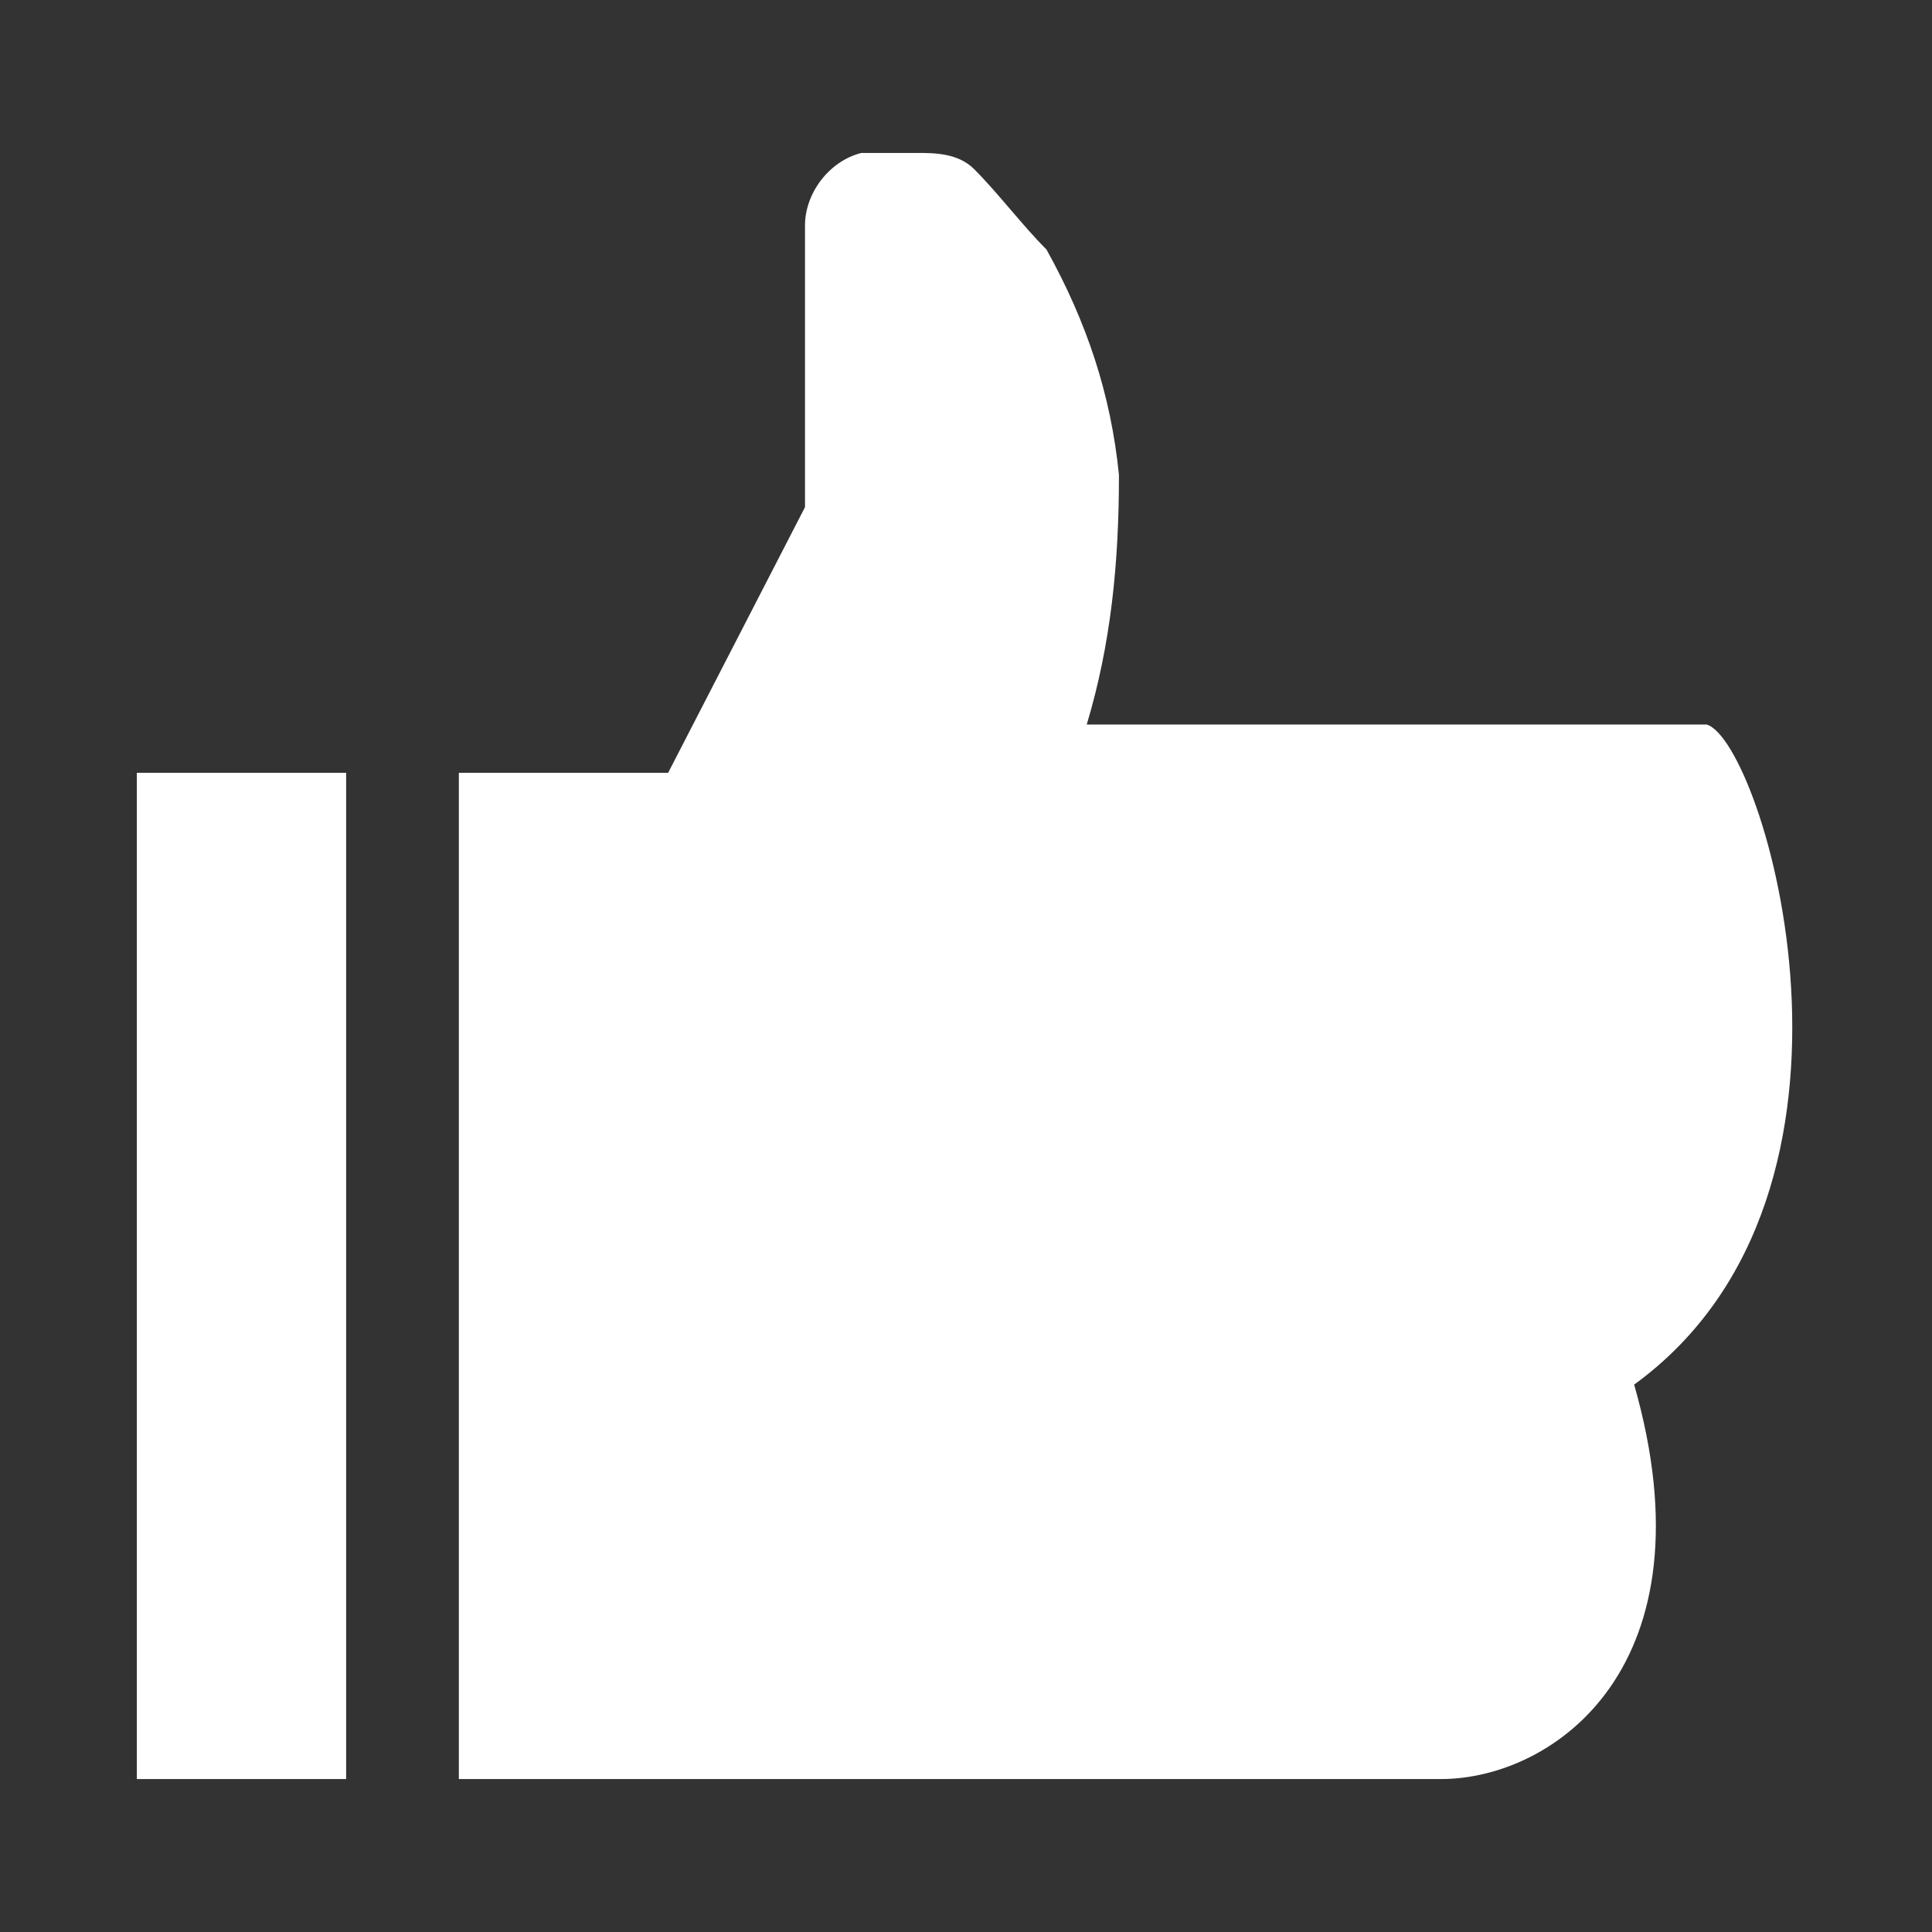 <?xml version="1.0" encoding="utf-8"?>
<!-- Generator: Adobe Illustrator 25.2.3, SVG Export Plug-In . SVG Version: 6.00 Build 0)  -->
<svg version="1.1" id="Ebene_1" xmlns="http://www.w3.org/2000/svg" xmlns:xlink="http://www.w3.org/1999/xlink" x="0px" y="0px"
	 viewBox="0 0 24 24" style="enable-background:new 0 0 24 24;" xml:space="preserve">
<rect x="0" y="0" width="24" height="24" fill="#333333" stroke="none"/>
<style type="text/css">
	.st0{fill:#FFFFFF;}
</style>
<g id="Gruppe_17753" transform="translate(0 0)">
	<g id="Gruppe_17676" transform="translate(0 0)">
		<rect id="Rechteck_1446" x="1.7" y="9.6" class="st0" width="2.6" height="12.5"/>
		<path id="Pfad_8776" class="st0" d="M20.3,17.2c1,3.5-1,4.9-2.4,4.9H5.7V9.6h2.6l1.7-3.3V2.8c0-0.4,0.3-0.8,0.7-0.9h0.7
			c0.2,0,0.5,0,0.7,0.2c0.3,0.3,0.6,0.7,0.9,1c0.5,0.9,0.8,1.8,0.9,2.8C13.9,7,13.8,8,13.5,9h7.7C21.9,9.2,23.6,14.8,20.3,17.2z"/>
	</g>
</g>
</svg>
